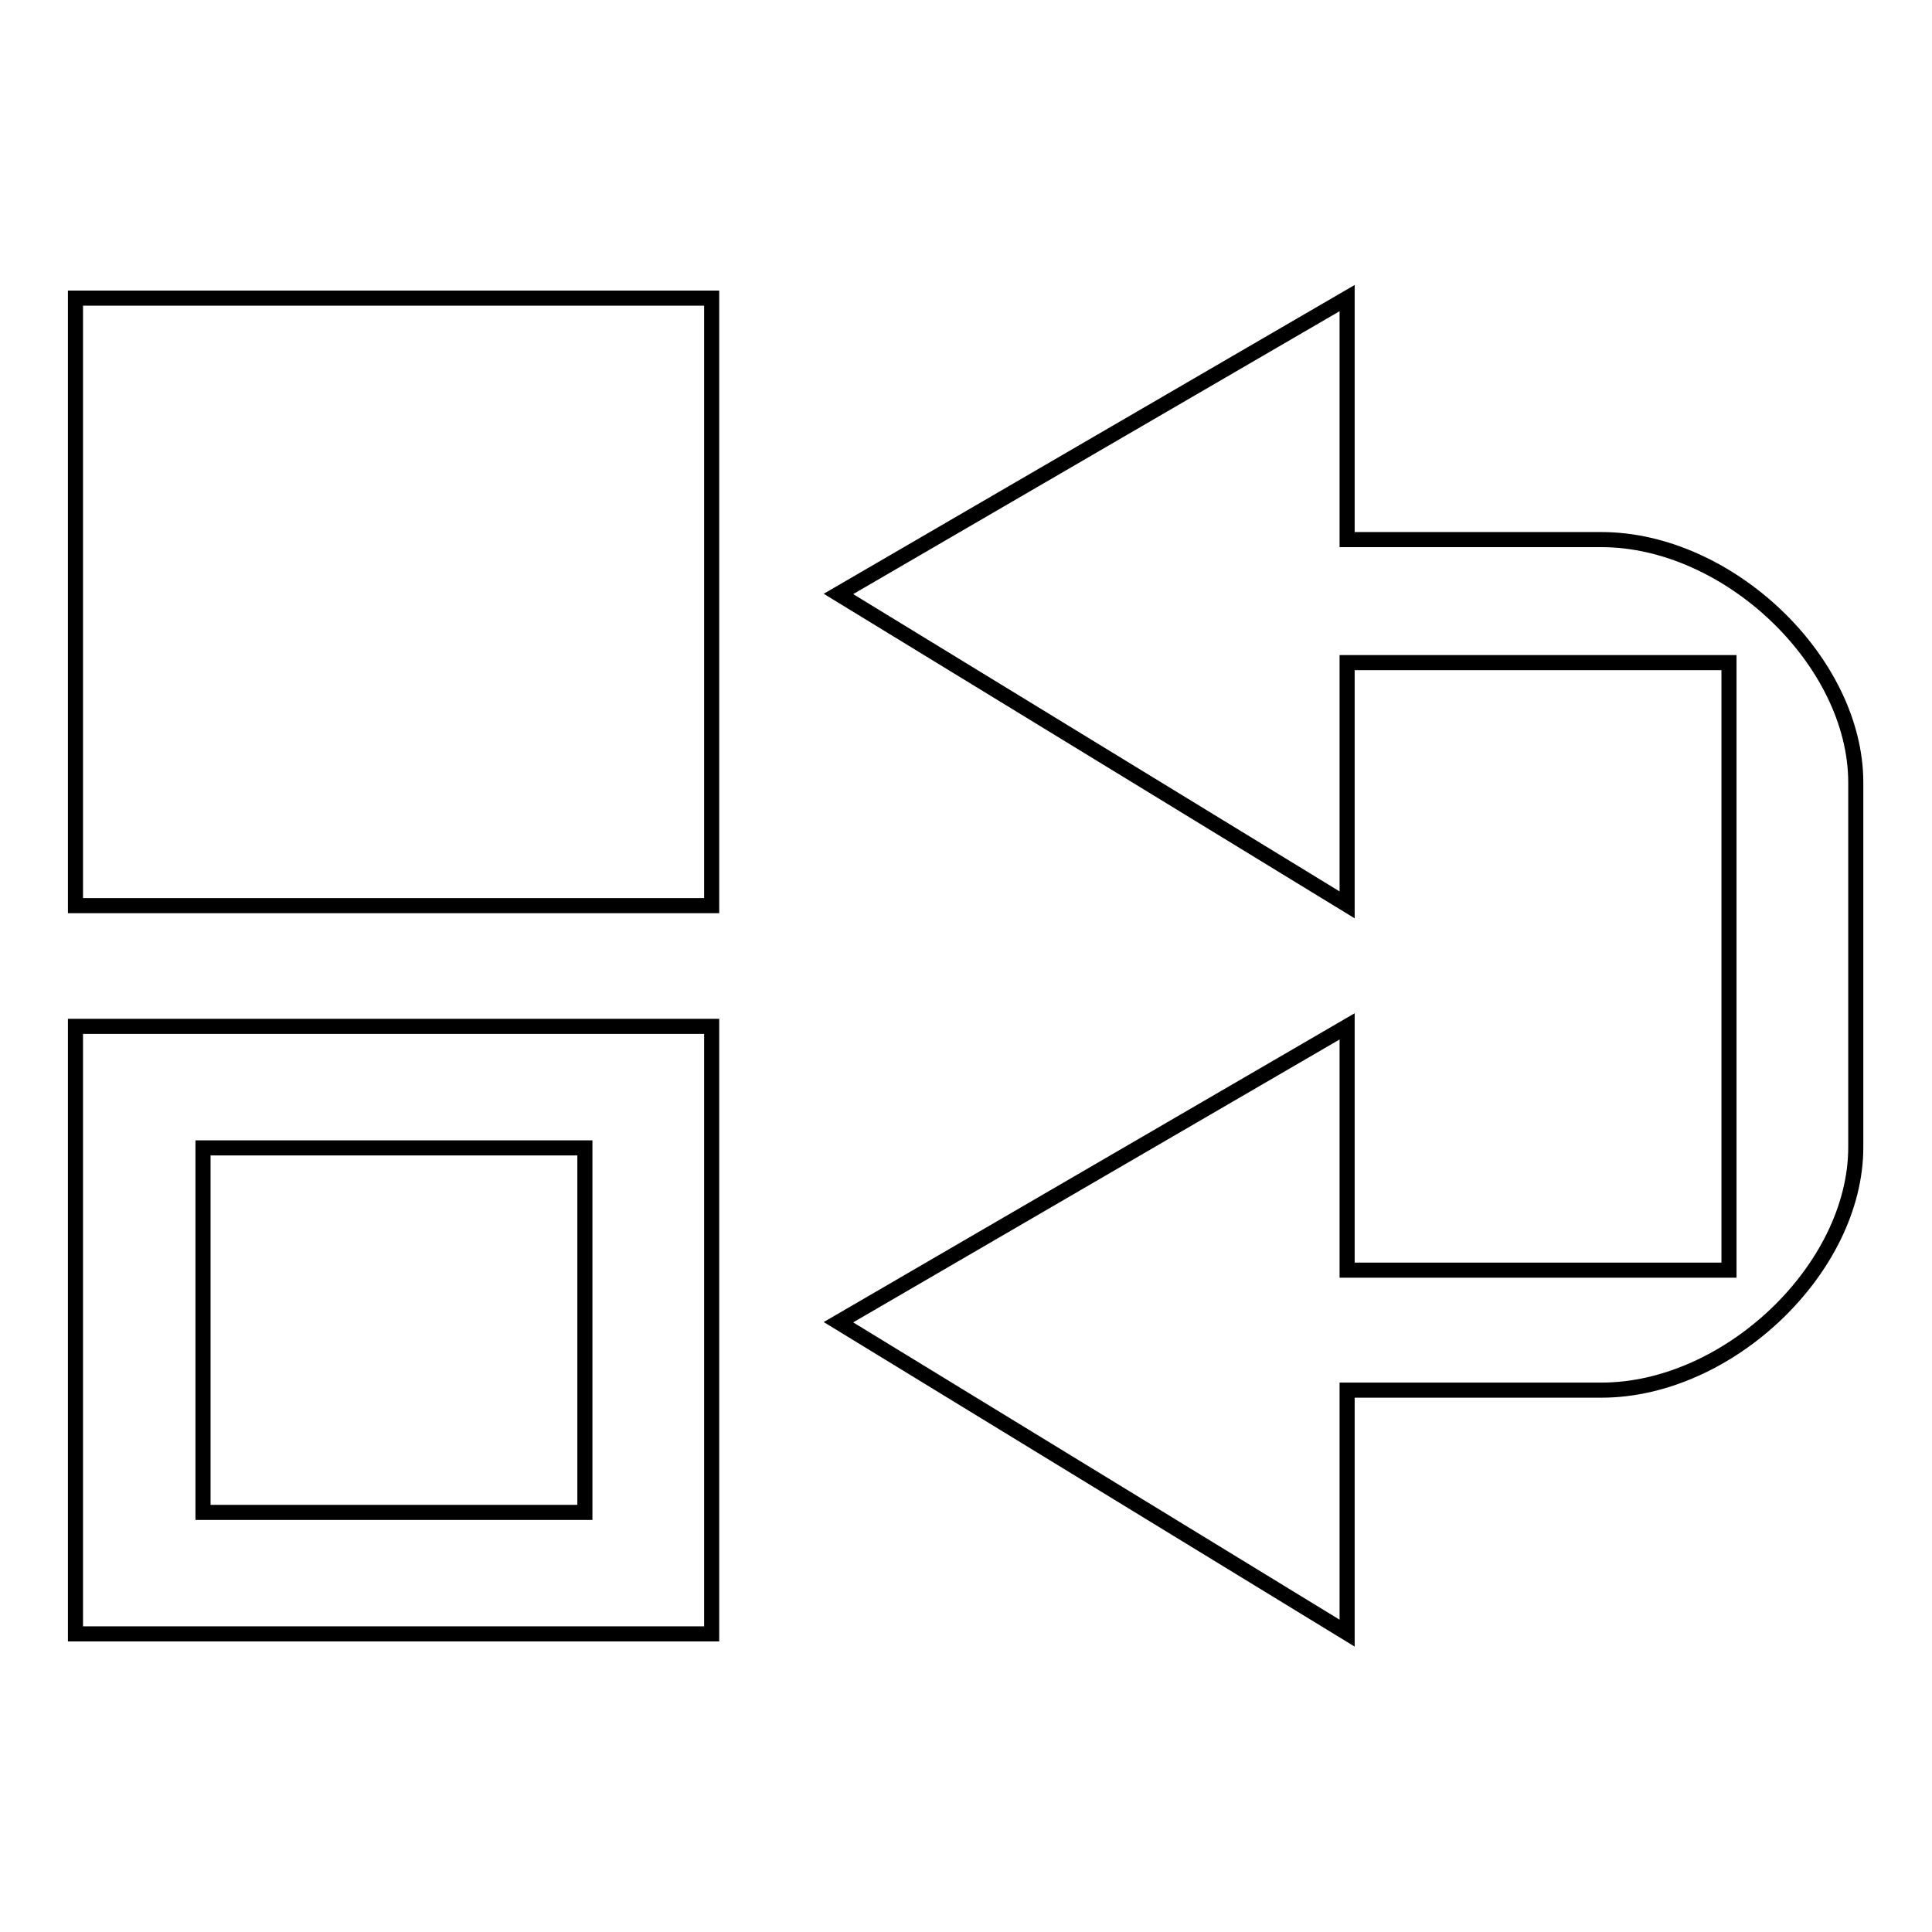 <?xml version="1.0" encoding="utf-8"?>
<!-- Svg Vector Icons : http://www.onlinewebfonts.com/icon -->
<!DOCTYPE svg PUBLIC "-//W3C//DTD SVG 1.1//EN" "http://www.w3.org/Graphics/SVG/1.1/DTD/svg11.dtd">
<svg version="1.1" xmlns="http://www.w3.org/2000/svg" xmlns:xlink="http://www.w3.org/1999/xlink" x="0px" y="0px" viewBox="0 0 256 256" enable-background="new 0 0 256 256" xml:space="preserve">
<g> <path stroke-width="2" fill-opacity="0" stroke="#000000"  d="M26.9,152.1h50.6v48.3H26.9V152.1z M10,136v80.5h84.3V136H10z M10,39.5V120h84.3V39.5H10z M111.1,78.7 l67.4,41.2V87.8h50.6v80.5h-50.6V136l-67.4,39.2l67.4,41.2v-32.2h33.7c16.8,0,33.7-16.1,33.7-32.2v-48.3 c0-16.1-16.9-32.2-33.7-32.2h-33.7V39.5L111.1,78.7z"/></g>
</svg>